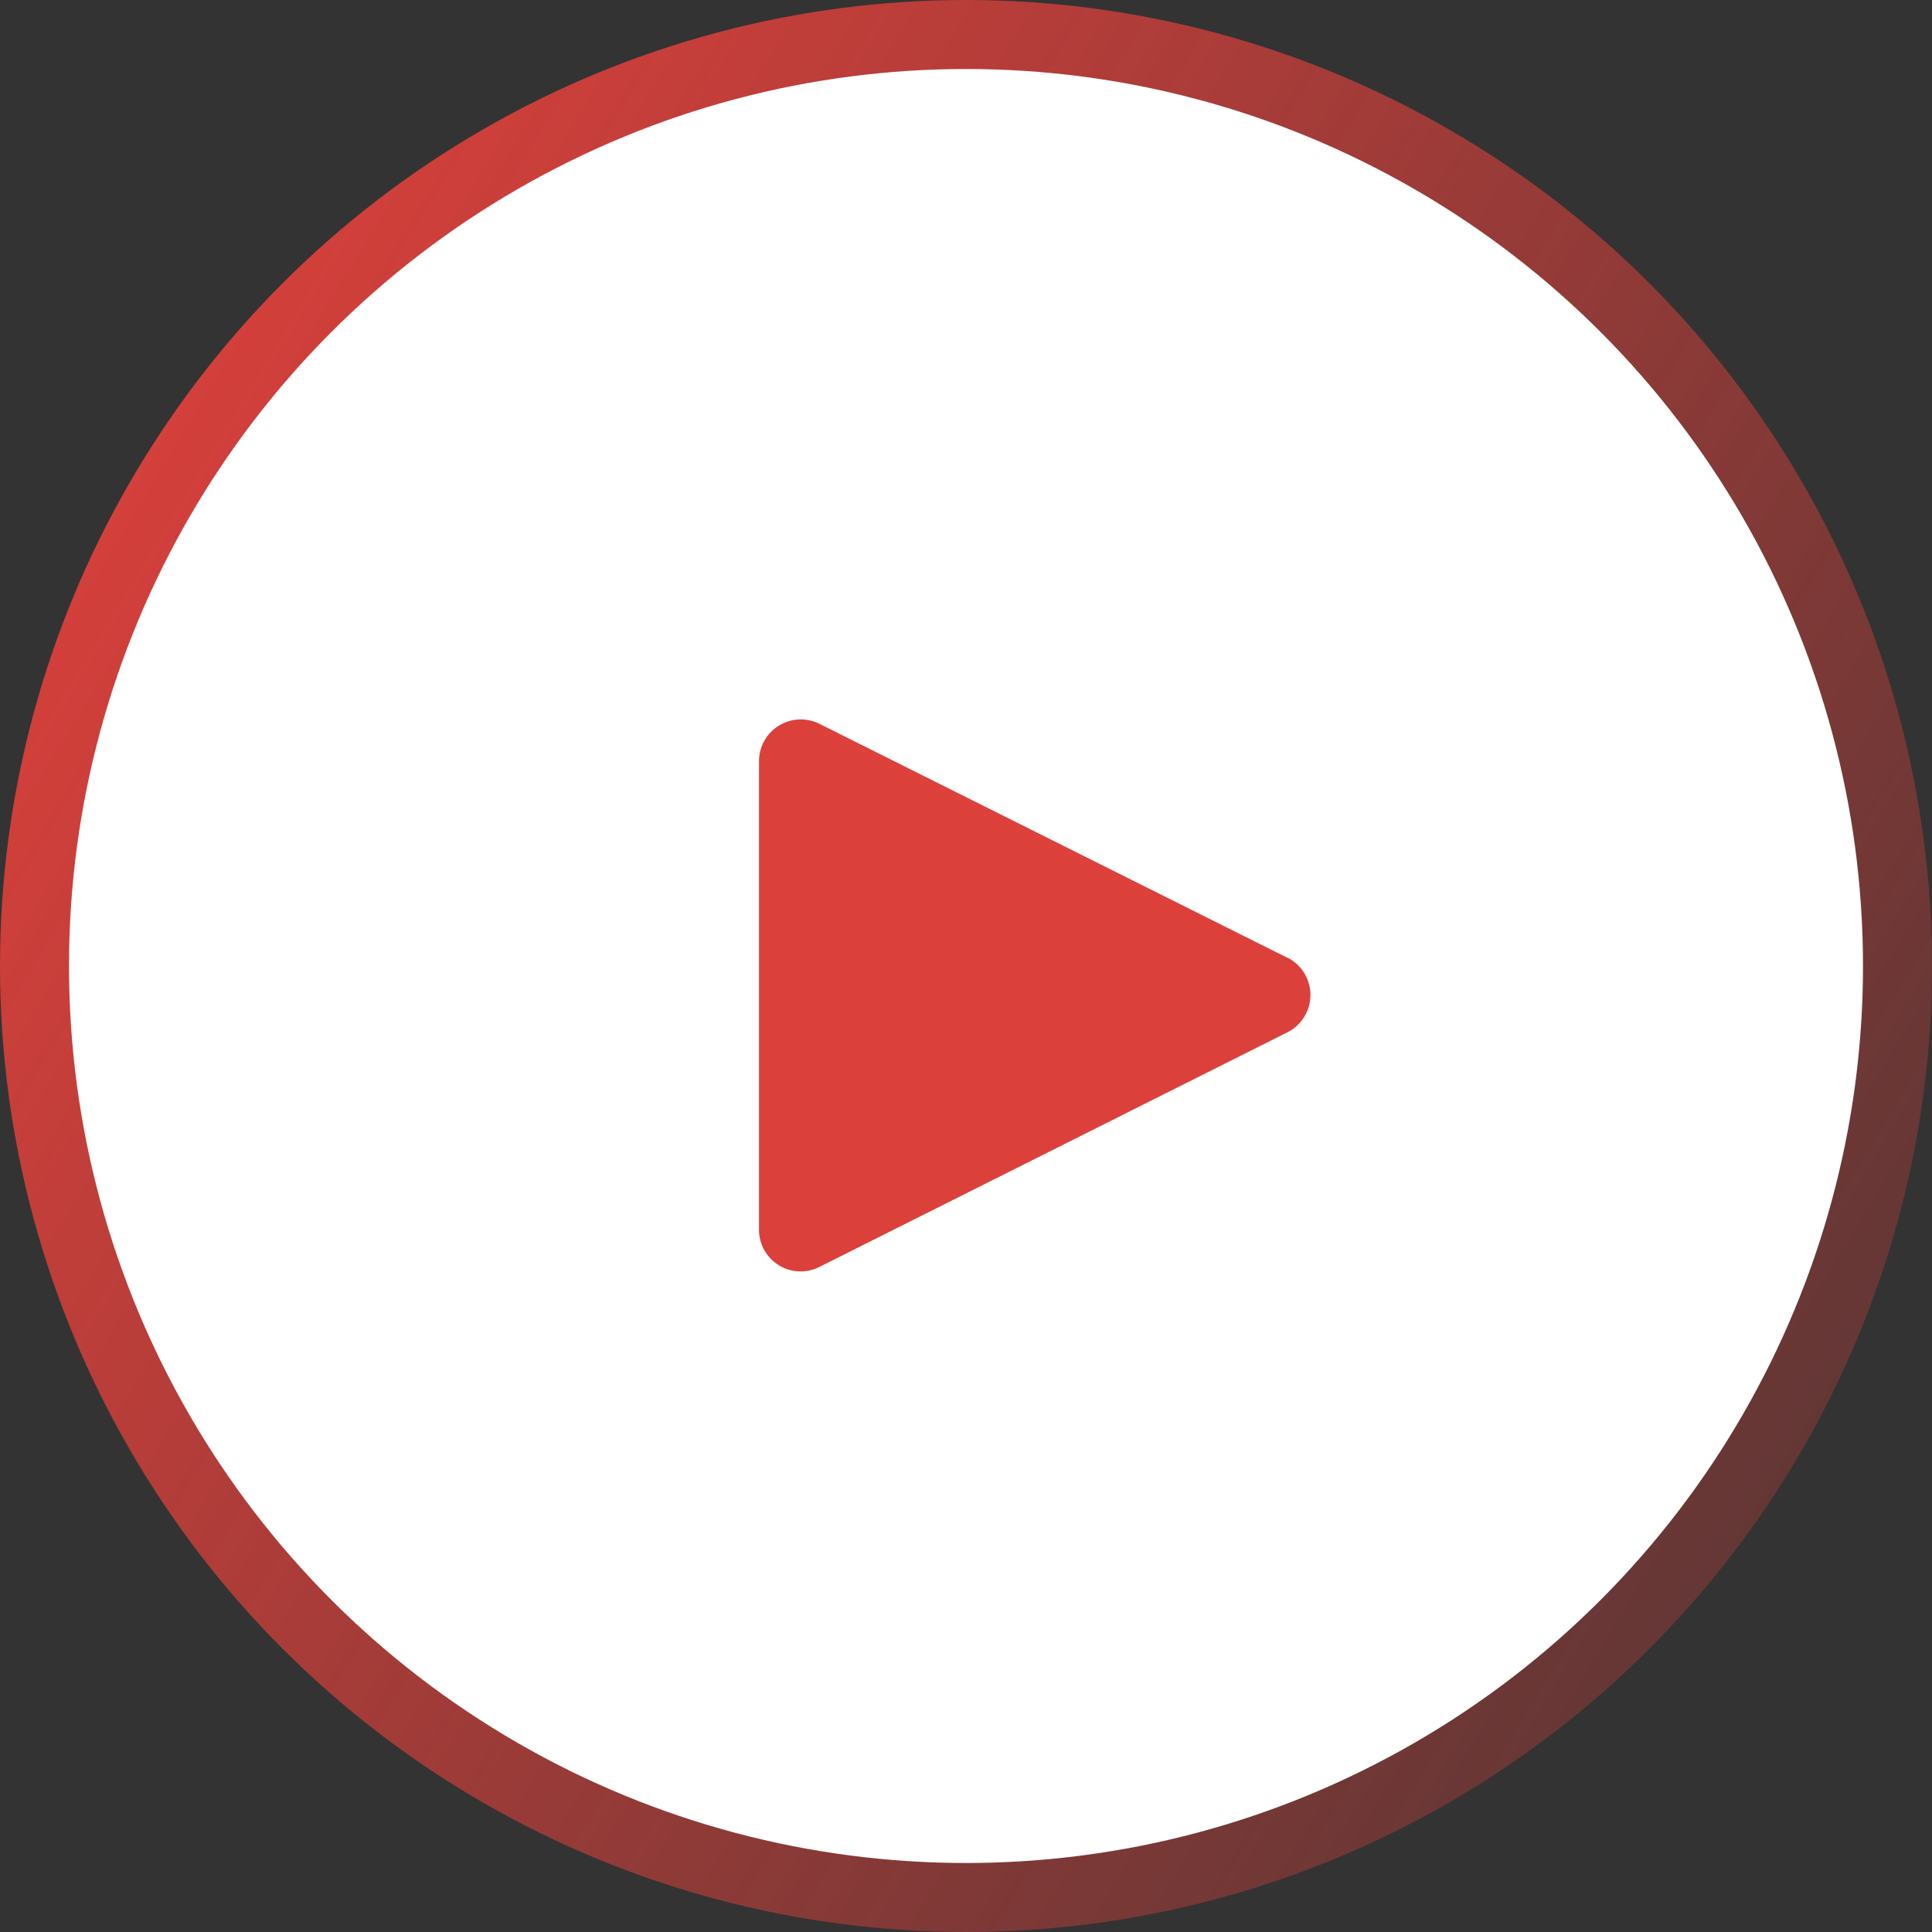 <?xml version="1.0" encoding="UTF-8"?> <svg xmlns="http://www.w3.org/2000/svg" width="56" height="56" viewBox="0 0 56 56" fill="none"><rect x="0" y="0" width="56" height="56" fill="#333333" stroke="none"/> <circle cx="28" cy="28" r="28" fill="url(#paint0_linear_16_221)"></circle> <circle cx="28" cy="28" r="26" fill="white"></circle> <g clip-path="url(#clip0_16_221)"> <path d="M37.316 27.762L23.721 20.965C23.538 20.88 23.336 20.842 23.134 20.855C22.933 20.868 22.738 20.931 22.566 21.039C22.395 21.146 22.254 21.295 22.155 21.471C22.056 21.648 22.003 21.846 22 22.048V35.636C21.998 35.844 22.05 36.048 22.151 36.23C22.251 36.411 22.396 36.564 22.573 36.673C22.75 36.782 22.951 36.843 23.159 36.852C23.366 36.86 23.572 36.814 23.756 36.72L37.316 29.922C37.517 29.822 37.685 29.667 37.803 29.476C37.922 29.284 37.984 29.064 37.984 28.839C37.984 28.615 37.922 28.394 37.803 28.203C37.685 28.012 37.517 27.857 37.316 27.756V27.762Z" fill="#DC403B"></path> </g> <defs> <linearGradient id="paint0_linear_16_221" x1="1.21338e-07" y1="12" x2="72.5" y2="56" gradientUnits="userSpaceOnUse"> <stop stop-color="#DC403B"></stop> <stop offset="1" stop-color="#DC403B" stop-opacity="0"></stop> </linearGradient> <clipPath id="clip0_16_221"> <rect width="24" height="24" fill="white" transform="translate(16 16)"></rect> </clipPath> </defs> </svg> 